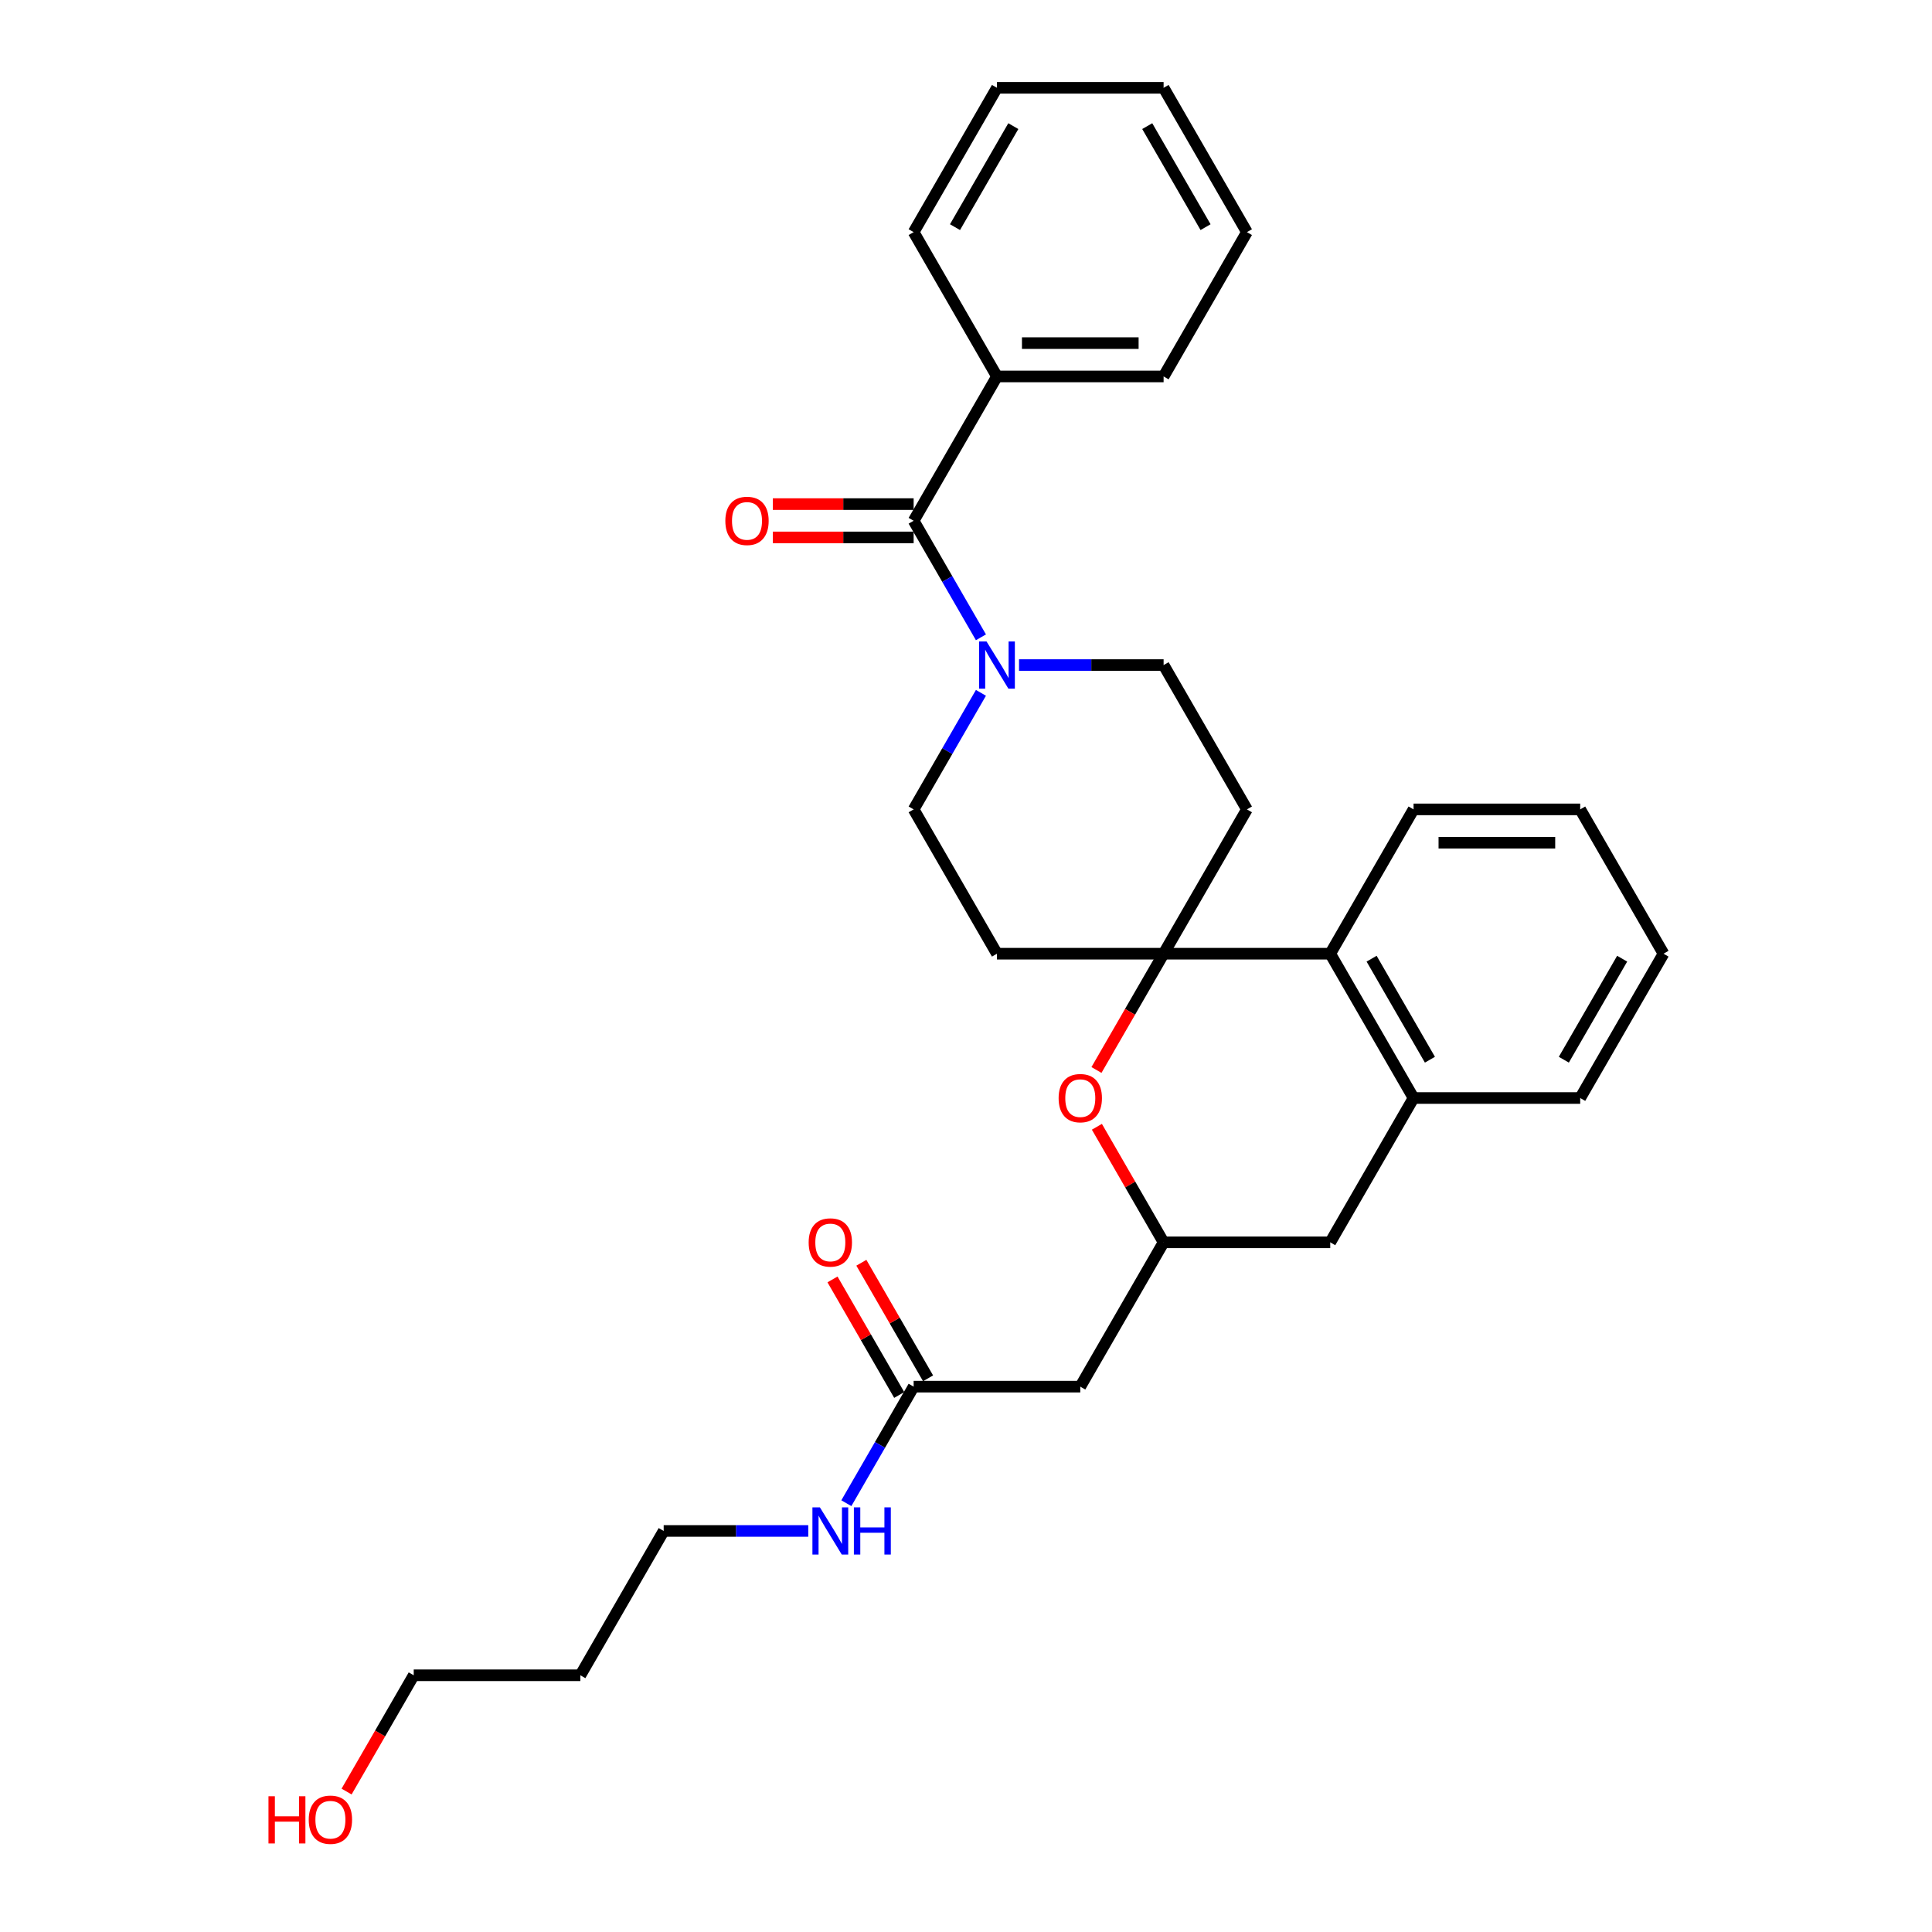 <?xml version='1.0' encoding='iso-8859-1'?>
<svg version='1.1' baseProfile='full'
              xmlns='http://www.w3.org/2000/svg'
                      xmlns:rdkit='http://www.rdkit.org/xml'
                      xmlns:xlink='http://www.w3.org/1999/xlink'
                  xml:space='preserve'
width='1000px' height='1000px' viewBox='0 0 1000 1000'>
<!-- END OF HEADER -->
<rect style='opacity:1.0;fill:#FFFFFF;stroke:none' width='1000' height='1000' x='0' y='0'> </rect>
<path class='bond-2' d='M 602.278,493.635 L 584.903,523.729' style='fill:none;fill-rule:evenodd;stroke:#000000;stroke-width:6px;stroke-linecap:butt;stroke-linejoin:miter;stroke-opacity:1' />
<path class='bond-2' d='M 584.903,523.729 L 567.528,553.824' style='fill:none;fill-rule:evenodd;stroke:#FF0000;stroke-width:6px;stroke-linecap:butt;stroke-linejoin:miter;stroke-opacity:1' />
<path class='bond-3' d='M 602.278,493.635 L 688.53,493.635' style='fill:none;fill-rule:evenodd;stroke:#000000;stroke-width:6px;stroke-linecap:butt;stroke-linejoin:miter;stroke-opacity:1' />
<path class='bond-7' d='M 602.278,493.635 L 645.404,418.938' style='fill:none;fill-rule:evenodd;stroke:#000000;stroke-width:6px;stroke-linecap:butt;stroke-linejoin:miter;stroke-opacity:1' />
<path class='bond-8' d='M 602.278,493.635 L 516.026,493.635' style='fill:none;fill-rule:evenodd;stroke:#000000;stroke-width:6px;stroke-linecap:butt;stroke-linejoin:miter;stroke-opacity:1' />
<path class='bond-0' d='M 472.9,269.545 L 490.314,299.708' style='fill:none;fill-rule:evenodd;stroke:#000000;stroke-width:6px;stroke-linecap:butt;stroke-linejoin:miter;stroke-opacity:1' />
<path class='bond-0' d='M 490.314,299.708 L 507.729,329.872' style='fill:none;fill-rule:evenodd;stroke:#0000FF;stroke-width:6px;stroke-linecap:butt;stroke-linejoin:miter;stroke-opacity:1' />
<path class='bond-13' d='M 472.9,260.919 L 436.458,260.919' style='fill:none;fill-rule:evenodd;stroke:#000000;stroke-width:6px;stroke-linecap:butt;stroke-linejoin:miter;stroke-opacity:1' />
<path class='bond-13' d='M 436.458,260.919 L 400.016,260.919' style='fill:none;fill-rule:evenodd;stroke:#FF0000;stroke-width:6px;stroke-linecap:butt;stroke-linejoin:miter;stroke-opacity:1' />
<path class='bond-13' d='M 472.9,278.17 L 436.458,278.17' style='fill:none;fill-rule:evenodd;stroke:#000000;stroke-width:6px;stroke-linecap:butt;stroke-linejoin:miter;stroke-opacity:1' />
<path class='bond-13' d='M 436.458,278.17 L 400.016,278.17' style='fill:none;fill-rule:evenodd;stroke:#FF0000;stroke-width:6px;stroke-linecap:butt;stroke-linejoin:miter;stroke-opacity:1' />
<path class='bond-14' d='M 472.9,269.545 L 516.026,194.848' style='fill:none;fill-rule:evenodd;stroke:#000000;stroke-width:6px;stroke-linecap:butt;stroke-linejoin:miter;stroke-opacity:1' />
<path class='bond-1' d='M 507.729,358.611 L 490.314,388.774' style='fill:none;fill-rule:evenodd;stroke:#0000FF;stroke-width:6px;stroke-linecap:butt;stroke-linejoin:miter;stroke-opacity:1' />
<path class='bond-1' d='M 490.314,388.774 L 472.9,418.938' style='fill:none;fill-rule:evenodd;stroke:#000000;stroke-width:6px;stroke-linecap:butt;stroke-linejoin:miter;stroke-opacity:1' />
<path class='bond-30' d='M 527.445,344.241 L 564.862,344.241' style='fill:none;fill-rule:evenodd;stroke:#0000FF;stroke-width:6px;stroke-linecap:butt;stroke-linejoin:miter;stroke-opacity:1' />
<path class='bond-30' d='M 564.862,344.241 L 602.278,344.241' style='fill:none;fill-rule:evenodd;stroke:#000000;stroke-width:6px;stroke-linecap:butt;stroke-linejoin:miter;stroke-opacity:1' />
<path class='bond-4' d='M 567.747,583.218 L 585.012,613.123' style='fill:none;fill-rule:evenodd;stroke:#FF0000;stroke-width:6px;stroke-linecap:butt;stroke-linejoin:miter;stroke-opacity:1' />
<path class='bond-4' d='M 585.012,613.123 L 602.278,643.028' style='fill:none;fill-rule:evenodd;stroke:#000000;stroke-width:6px;stroke-linecap:butt;stroke-linejoin:miter;stroke-opacity:1' />
<path class='bond-5' d='M 688.53,493.635 L 731.656,568.331' style='fill:none;fill-rule:evenodd;stroke:#000000;stroke-width:6px;stroke-linecap:butt;stroke-linejoin:miter;stroke-opacity:1' />
<path class='bond-5' d='M 709.939,496.214 L 740.127,548.502' style='fill:none;fill-rule:evenodd;stroke:#000000;stroke-width:6px;stroke-linecap:butt;stroke-linejoin:miter;stroke-opacity:1' />
<path class='bond-20' d='M 688.53,493.635 L 731.656,418.938' style='fill:none;fill-rule:evenodd;stroke:#000000;stroke-width:6px;stroke-linecap:butt;stroke-linejoin:miter;stroke-opacity:1' />
<path class='bond-6' d='M 602.278,643.028 L 559.152,717.725' style='fill:none;fill-rule:evenodd;stroke:#000000;stroke-width:6px;stroke-linecap:butt;stroke-linejoin:miter;stroke-opacity:1' />
<path class='bond-31' d='M 602.278,643.028 L 688.53,643.028' style='fill:none;fill-rule:evenodd;stroke:#000000;stroke-width:6px;stroke-linecap:butt;stroke-linejoin:miter;stroke-opacity:1' />
<path class='bond-10' d='M 731.656,568.331 L 688.53,643.028' style='fill:none;fill-rule:evenodd;stroke:#000000;stroke-width:6px;stroke-linecap:butt;stroke-linejoin:miter;stroke-opacity:1' />
<path class='bond-18' d='M 731.656,568.331 L 817.909,568.331' style='fill:none;fill-rule:evenodd;stroke:#000000;stroke-width:6px;stroke-linecap:butt;stroke-linejoin:miter;stroke-opacity:1' />
<path class='bond-9' d='M 559.152,717.725 L 472.9,717.725' style='fill:none;fill-rule:evenodd;stroke:#000000;stroke-width:6px;stroke-linecap:butt;stroke-linejoin:miter;stroke-opacity:1' />
<path class='bond-12' d='M 645.404,418.938 L 602.278,344.241' style='fill:none;fill-rule:evenodd;stroke:#000000;stroke-width:6px;stroke-linecap:butt;stroke-linejoin:miter;stroke-opacity:1' />
<path class='bond-11' d='M 516.026,493.635 L 472.9,418.938' style='fill:none;fill-rule:evenodd;stroke:#000000;stroke-width:6px;stroke-linecap:butt;stroke-linejoin:miter;stroke-opacity:1' />
<path class='bond-15' d='M 480.369,713.412 L 463.104,683.507' style='fill:none;fill-rule:evenodd;stroke:#000000;stroke-width:6px;stroke-linecap:butt;stroke-linejoin:miter;stroke-opacity:1' />
<path class='bond-15' d='M 463.104,683.507 L 445.838,653.602' style='fill:none;fill-rule:evenodd;stroke:#FF0000;stroke-width:6px;stroke-linecap:butt;stroke-linejoin:miter;stroke-opacity:1' />
<path class='bond-15' d='M 465.43,722.037 L 448.164,692.132' style='fill:none;fill-rule:evenodd;stroke:#000000;stroke-width:6px;stroke-linecap:butt;stroke-linejoin:miter;stroke-opacity:1' />
<path class='bond-15' d='M 448.164,692.132 L 430.899,662.228' style='fill:none;fill-rule:evenodd;stroke:#FF0000;stroke-width:6px;stroke-linecap:butt;stroke-linejoin:miter;stroke-opacity:1' />
<path class='bond-16' d='M 472.9,717.725 L 455.485,747.888' style='fill:none;fill-rule:evenodd;stroke:#000000;stroke-width:6px;stroke-linecap:butt;stroke-linejoin:miter;stroke-opacity:1' />
<path class='bond-16' d='M 455.485,747.888 L 438.07,778.052' style='fill:none;fill-rule:evenodd;stroke:#0000FF;stroke-width:6px;stroke-linecap:butt;stroke-linejoin:miter;stroke-opacity:1' />
<path class='bond-23' d='M 516.026,194.848 L 602.278,194.848' style='fill:none;fill-rule:evenodd;stroke:#000000;stroke-width:6px;stroke-linecap:butt;stroke-linejoin:miter;stroke-opacity:1' />
<path class='bond-23' d='M 528.964,177.597 L 589.34,177.597' style='fill:none;fill-rule:evenodd;stroke:#000000;stroke-width:6px;stroke-linecap:butt;stroke-linejoin:miter;stroke-opacity:1' />
<path class='bond-24' d='M 516.026,194.848 L 472.9,120.151' style='fill:none;fill-rule:evenodd;stroke:#000000;stroke-width:6px;stroke-linecap:butt;stroke-linejoin:miter;stroke-opacity:1' />
<path class='bond-21' d='M 418.354,792.421 L 380.937,792.421' style='fill:none;fill-rule:evenodd;stroke:#0000FF;stroke-width:6px;stroke-linecap:butt;stroke-linejoin:miter;stroke-opacity:1' />
<path class='bond-21' d='M 380.937,792.421 L 343.521,792.421' style='fill:none;fill-rule:evenodd;stroke:#000000;stroke-width:6px;stroke-linecap:butt;stroke-linejoin:miter;stroke-opacity:1' />
<path class='bond-17' d='M 300.395,867.118 L 343.521,792.421' style='fill:none;fill-rule:evenodd;stroke:#000000;stroke-width:6px;stroke-linecap:butt;stroke-linejoin:miter;stroke-opacity:1' />
<path class='bond-22' d='M 300.395,867.118 L 214.143,867.118' style='fill:none;fill-rule:evenodd;stroke:#000000;stroke-width:6px;stroke-linecap:butt;stroke-linejoin:miter;stroke-opacity:1' />
<path class='bond-32' d='M 817.909,568.331 L 861.035,493.635' style='fill:none;fill-rule:evenodd;stroke:#000000;stroke-width:6px;stroke-linecap:butt;stroke-linejoin:miter;stroke-opacity:1' />
<path class='bond-32' d='M 809.438,548.502 L 839.627,496.214' style='fill:none;fill-rule:evenodd;stroke:#000000;stroke-width:6px;stroke-linecap:butt;stroke-linejoin:miter;stroke-opacity:1' />
<path class='bond-19' d='M 179.393,927.307 L 196.768,897.212' style='fill:none;fill-rule:evenodd;stroke:#FF0000;stroke-width:6px;stroke-linecap:butt;stroke-linejoin:miter;stroke-opacity:1' />
<path class='bond-19' d='M 196.768,897.212 L 214.143,867.118' style='fill:none;fill-rule:evenodd;stroke:#000000;stroke-width:6px;stroke-linecap:butt;stroke-linejoin:miter;stroke-opacity:1' />
<path class='bond-26' d='M 731.656,418.938 L 817.909,418.938' style='fill:none;fill-rule:evenodd;stroke:#000000;stroke-width:6px;stroke-linecap:butt;stroke-linejoin:miter;stroke-opacity:1' />
<path class='bond-26' d='M 744.594,436.188 L 804.971,436.188' style='fill:none;fill-rule:evenodd;stroke:#000000;stroke-width:6px;stroke-linecap:butt;stroke-linejoin:miter;stroke-opacity:1' />
<path class='bond-28' d='M 602.278,194.848 L 645.404,120.151' style='fill:none;fill-rule:evenodd;stroke:#000000;stroke-width:6px;stroke-linecap:butt;stroke-linejoin:miter;stroke-opacity:1' />
<path class='bond-27' d='M 472.9,120.151 L 516.026,45.455' style='fill:none;fill-rule:evenodd;stroke:#000000;stroke-width:6px;stroke-linecap:butt;stroke-linejoin:miter;stroke-opacity:1' />
<path class='bond-27' d='M 494.308,117.572 L 524.496,65.284' style='fill:none;fill-rule:evenodd;stroke:#000000;stroke-width:6px;stroke-linecap:butt;stroke-linejoin:miter;stroke-opacity:1' />
<path class='bond-25' d='M 861.035,493.635 L 817.909,418.938' style='fill:none;fill-rule:evenodd;stroke:#000000;stroke-width:6px;stroke-linecap:butt;stroke-linejoin:miter;stroke-opacity:1' />
<path class='bond-29' d='M 516.026,45.455 L 602.278,45.455' style='fill:none;fill-rule:evenodd;stroke:#000000;stroke-width:6px;stroke-linecap:butt;stroke-linejoin:miter;stroke-opacity:1' />
<path class='bond-33' d='M 645.404,120.151 L 602.278,45.455' style='fill:none;fill-rule:evenodd;stroke:#000000;stroke-width:6px;stroke-linecap:butt;stroke-linejoin:miter;stroke-opacity:1' />
<path class='bond-33' d='M 623.996,117.572 L 593.808,65.284' style='fill:none;fill-rule:evenodd;stroke:#000000;stroke-width:6px;stroke-linecap:butt;stroke-linejoin:miter;stroke-opacity:1' />
<path  class='atom-2' d='M 510.626 332.028
L 518.63 344.966
Q 519.424 346.242, 520.701 348.554
Q 521.977 350.865, 522.046 351.003
L 522.046 332.028
L 525.289 332.028
L 525.289 356.455
L 521.943 356.455
L 513.352 342.309
Q 512.351 340.653, 511.282 338.756
Q 510.247 336.858, 509.936 336.272
L 509.936 356.455
L 506.762 356.455
L 506.762 332.028
L 510.626 332.028
' fill='#0000FF'/>
<path  class='atom-3' d='M 547.939 568.4
Q 547.939 562.535, 550.837 559.258
Q 553.735 555.98, 559.152 555.98
Q 564.568 555.98, 567.467 559.258
Q 570.365 562.535, 570.365 568.4
Q 570.365 574.334, 567.432 577.716
Q 564.499 581.062, 559.152 581.062
Q 553.77 581.062, 550.837 577.716
Q 547.939 574.369, 547.939 568.4
M 559.152 578.302
Q 562.878 578.302, 564.879 575.818
Q 566.915 573.299, 566.915 568.4
Q 566.915 563.605, 564.879 561.19
Q 562.878 558.74, 559.152 558.74
Q 555.426 558.74, 553.39 561.155
Q 551.389 563.57, 551.389 568.4
Q 551.389 573.334, 553.39 575.818
Q 555.426 578.302, 559.152 578.302
' fill='#FF0000'/>
<path  class='atom-14' d='M 375.434 269.614
Q 375.434 263.748, 378.333 260.471
Q 381.231 257.193, 386.647 257.193
Q 392.064 257.193, 394.962 260.471
Q 397.86 263.748, 397.86 269.614
Q 397.86 275.548, 394.927 278.929
Q 391.995 282.275, 386.647 282.275
Q 381.265 282.275, 378.333 278.929
Q 375.434 275.582, 375.434 269.614
M 386.647 279.515
Q 390.373 279.515, 392.374 277.031
Q 394.41 274.513, 394.41 269.614
Q 394.41 264.818, 392.374 262.403
Q 390.373 259.953, 386.647 259.953
Q 382.921 259.953, 380.886 262.368
Q 378.885 264.783, 378.885 269.614
Q 378.885 274.547, 380.886 277.031
Q 382.921 279.515, 386.647 279.515
' fill='#FF0000'/>
<path  class='atom-16' d='M 418.561 643.097
Q 418.561 637.232, 421.459 633.954
Q 424.357 630.677, 429.773 630.677
Q 435.19 630.677, 438.088 633.954
Q 440.986 637.232, 440.986 643.097
Q 440.986 649.031, 438.054 652.412
Q 435.121 655.759, 429.773 655.759
Q 424.391 655.759, 421.459 652.412
Q 418.561 649.066, 418.561 643.097
M 429.773 652.999
Q 433.499 652.999, 435.501 650.515
Q 437.536 647.996, 437.536 643.097
Q 437.536 638.301, 435.501 635.886
Q 433.499 633.437, 429.773 633.437
Q 426.047 633.437, 424.012 635.852
Q 422.011 638.267, 422.011 643.097
Q 422.011 648.031, 424.012 650.515
Q 426.047 652.999, 429.773 652.999
' fill='#FF0000'/>
<path  class='atom-17' d='M 424.374 780.208
L 432.378 793.146
Q 433.172 794.422, 434.448 796.734
Q 435.725 799.045, 435.794 799.183
L 435.794 780.208
L 439.037 780.208
L 439.037 804.635
L 435.69 804.635
L 427.1 790.489
Q 426.099 788.833, 425.03 786.936
Q 423.994 785.038, 423.684 784.452
L 423.684 804.635
L 420.51 804.635
L 420.51 780.208
L 424.374 780.208
' fill='#0000FF'/>
<path  class='atom-17' d='M 441.969 780.208
L 445.282 780.208
L 445.282 790.593
L 457.771 790.593
L 457.771 780.208
L 461.083 780.208
L 461.083 804.635
L 457.771 804.635
L 457.771 793.353
L 445.282 793.353
L 445.282 804.635
L 441.969 804.635
L 441.969 780.208
' fill='#0000FF'/>
<path  class='atom-20' d='M 138.965 929.739
L 142.277 929.739
L 142.277 940.124
L 154.767 940.124
L 154.767 929.739
L 158.079 929.739
L 158.079 954.166
L 154.767 954.166
L 154.767 942.884
L 142.277 942.884
L 142.277 954.166
L 138.965 954.166
L 138.965 929.739
' fill='#FF0000'/>
<path  class='atom-20' d='M 159.804 941.884
Q 159.804 936.018, 162.702 932.741
Q 165.6 929.463, 171.017 929.463
Q 176.433 929.463, 179.331 932.741
Q 182.229 936.018, 182.229 941.884
Q 182.229 947.818, 179.297 951.199
Q 176.364 954.545, 171.017 954.545
Q 165.634 954.545, 162.702 951.199
Q 159.804 947.852, 159.804 941.884
M 171.017 951.785
Q 174.743 951.785, 176.744 949.301
Q 178.779 946.783, 178.779 941.884
Q 178.779 937.088, 176.744 934.673
Q 174.743 932.223, 171.017 932.223
Q 167.29 932.223, 165.255 934.638
Q 163.254 937.053, 163.254 941.884
Q 163.254 946.817, 165.255 949.301
Q 167.29 951.785, 171.017 951.785
' fill='#FF0000'/>
</svg>
